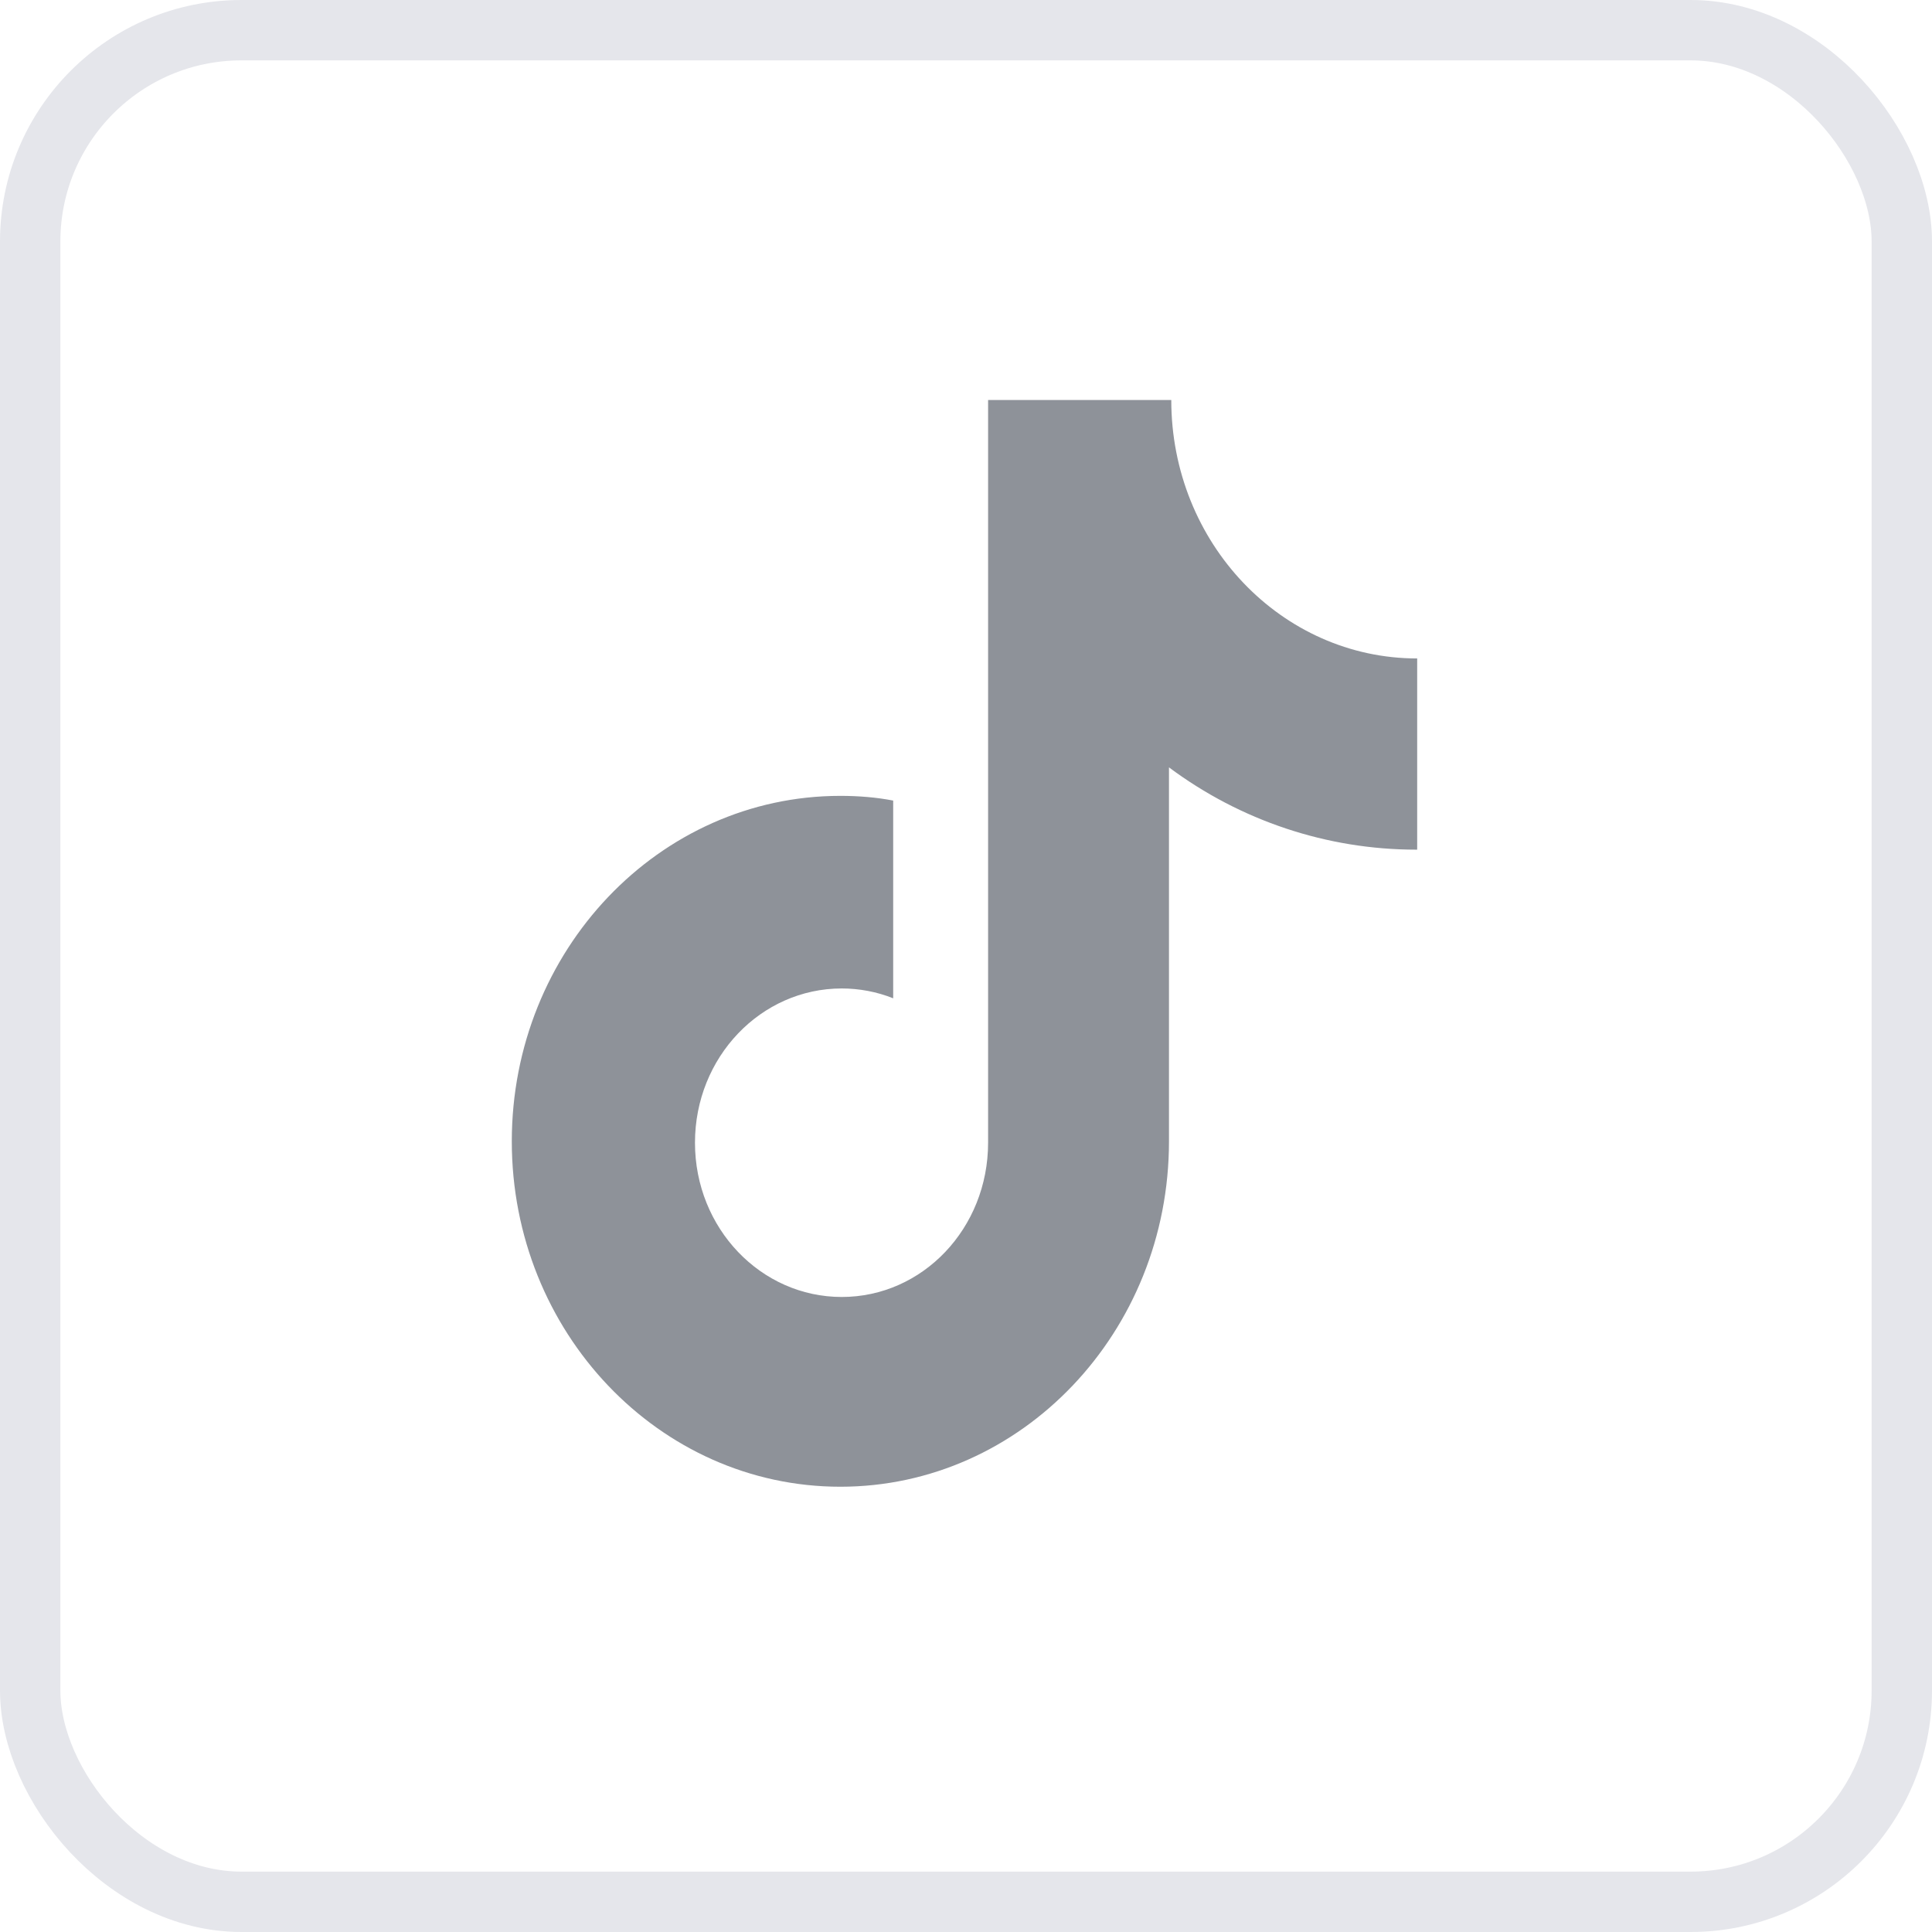 <svg width="32" height="32" viewBox="0 0 32 32" fill="none" xmlns="http://www.w3.org/2000/svg">
<rect x="0.5" y="0.5" width="31" height="31" rx="3.5" stroke="#E5E6EB"/>
<path d="M23.457 14.073C21.979 14.073 20.546 13.593 19.362 12.71V18.904C19.362 22.062 16.923 24.625 13.919 24.625C10.915 24.625 8.477 22.062 8.477 18.904C8.477 15.745 10.915 13.182 13.919 13.182C14.221 13.182 14.515 13.206 14.794 13.26V16.535C14.523 16.426 14.229 16.372 13.942 16.372C12.603 16.372 11.511 17.51 11.511 18.927C11.511 20.344 12.603 21.482 13.942 21.482C15.282 21.482 16.366 20.344 16.366 18.927V6.625H19.4C19.4 8.994 21.227 10.906 23.473 10.906V14.073H23.457Z" fill="#8E9299"/>
</svg>
